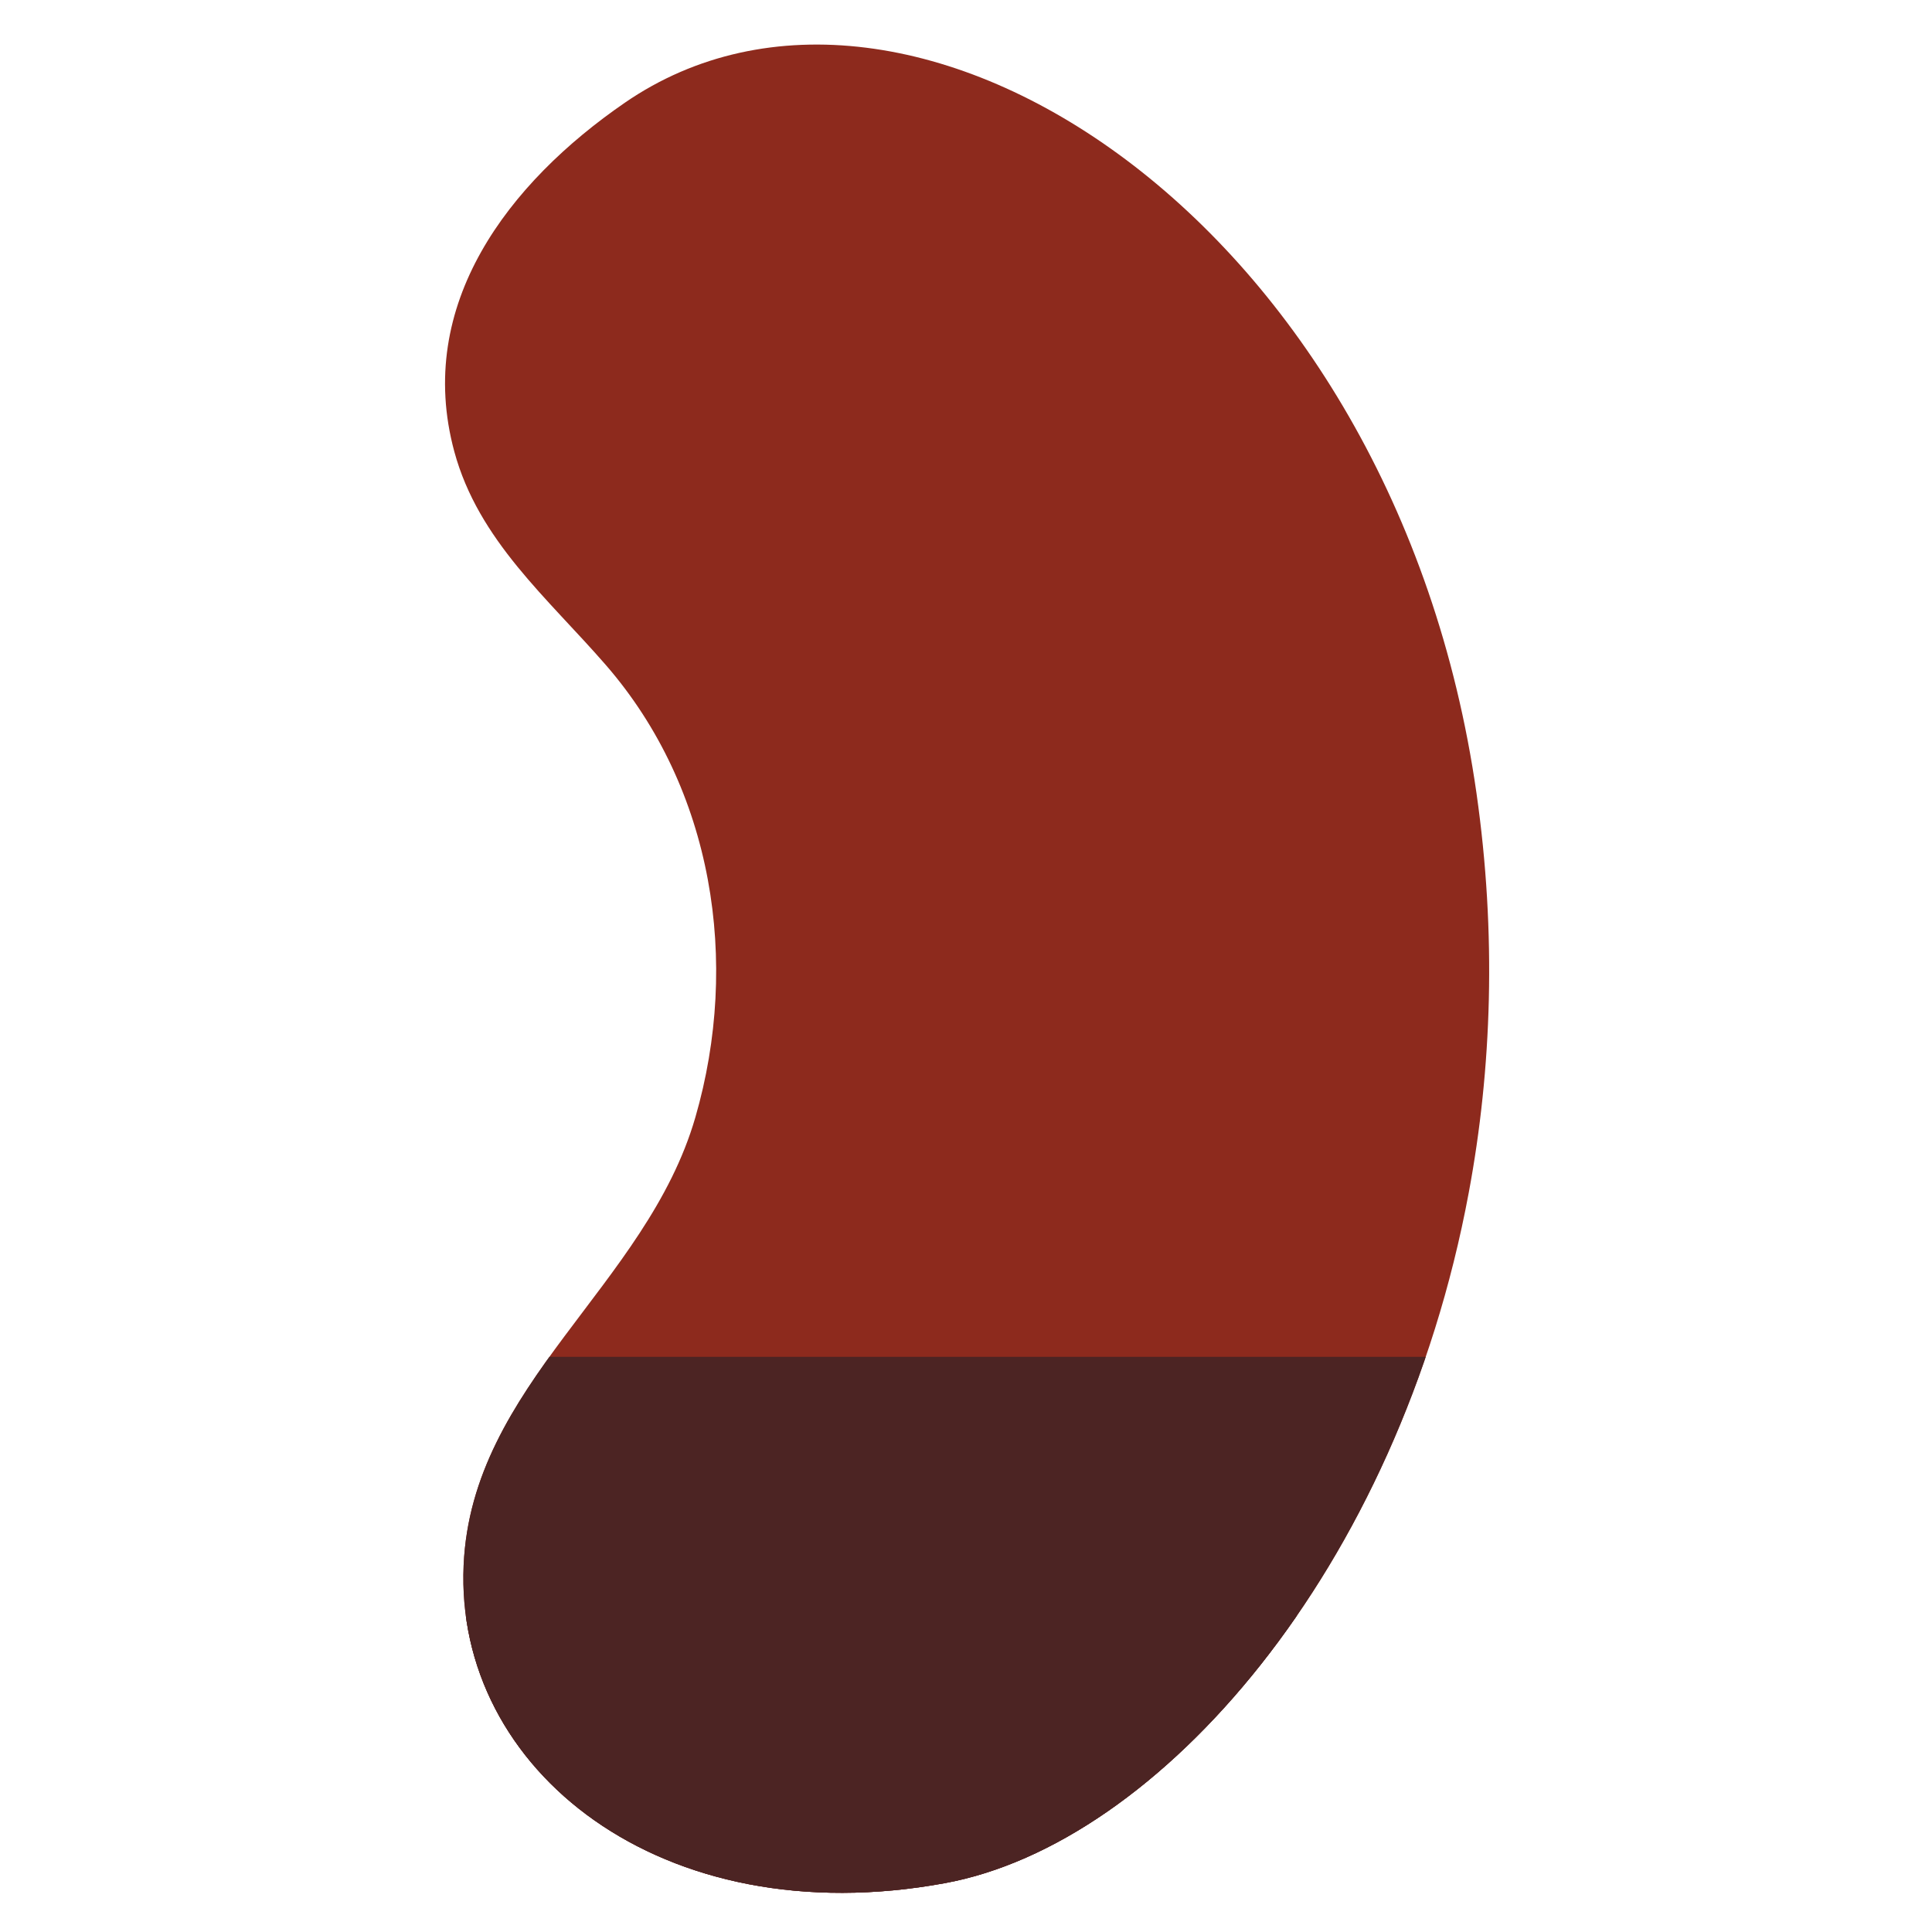 <svg xmlns="http://www.w3.org/2000/svg" xmlns:xlink="http://www.w3.org/1999/xlink" id="Layer_1" x="0px" y="0px" viewBox="0 0 360 360" style="enable-background:new 0 0 360 360;" xml:space="preserve"><style type="text/css">	.st0{fill:#8D2A1D;}	.st1{fill:none;}	.st2{clip-path:url(#SVGID_00000111193556972900300410000006184856417259243673_);fill:#2F1414;}	.st3{clip-path:url(#SVGID_00000136406162852355936520000014441236877147040385_);fill:#4C2423;}	.st4{clip-path:url(#SVGID_00000138542524637273789280000007011416267214865304_);fill:#4C2423;}	.st5{clip-path:url(#SVGID_00000137816517861573503040000005577481494718199707_);fill:#E83926;}	.st6{clip-path:url(#SVGID_00000168102385109384731240000017433250378376455103_);fill:#E83926;}	.st7{clip-path:url(#SVGID_00000133492387166784162580000011454174747233400224_);fill:#E83926;}	.st8{clip-path:url(#SVGID_00000018234705861475297820000013697371975259900040_);fill:#E95524;}	.st9{clip-path:url(#SVGID_00000048462452493845197290000002143502437086913438_);fill:#E95524;}	.st10{clip-path:url(#SVGID_00000094605940116490167710000007748126583608191387_);fill:#E95524;}	.st11{clip-path:url(#SVGID_00000119091534564804124290000001329376687547908225_);fill:#E95524;}	.st12{clip-path:url(#SVGID_00000005233466272626583790000005812423891497829813_);fill:#7BCAB0;}	.st13{clip-path:url(#SVGID_00000171689993020246421470000012261634947877226375_);fill:#F99D1C;}	.st14{clip-path:url(#SVGID_00000101065879262848255000000010173296496649063598_);fill:#F99D1C;}	.st15{clip-path:url(#SVGID_00000020397666371177346230000014331457982258706862_);fill:#F99D1C;}	.st16{clip-path:url(#SVGID_00000111176706812532220830000017372743166618082718_);fill:#F99D1C;}	.st17{clip-path:url(#SVGID_00000051364722987696381130000015821601326194318487_);fill:#F99D1C;}	.st18{clip-path:url(#SVGID_00000092425894415185165630000010837119489826984104_);fill:#72BF44;}	.st19{clip-path:url(#SVGID_00000092425894415185165630000010837119489826984104_);fill:#E8D519;}	.st20{clip-path:url(#SVGID_00000137131363526400660730000000121757994030282113_);fill:#7BCAB0;}	.st21{clip-path:url(#SVGID_00000150814539835842650390000007173942247287472571_);fill:#72BF44;}	.st22{clip-path:url(#SVGID_00000076604888387992894410000010916618532179436475_);fill:#72BF44;}	.st23{clip-path:url(#SVGID_00000048477023859456220710000000153267599377292453_);fill:#72BF44;}	.st24{clip-path:url(#SVGID_00000042011447051207571820000012778142576317633705_);fill:#72BF44;}	.st25{clip-path:url(#SVGID_00000109750415461829727560000011452899409680131511_);fill:#72BF44;}</style><path class="st0" d="M86.39,291.65c-1.7,38.09,36.82,68.98,89.71,59.24c39.85-7.33,84.51-58.37,97.59-128.7 c4.29-23.03,5.19-48.11,1.43-74.41C259.88,41.15,169.32-17.26,116.43,19.14C94.81,34.01,77.24,56.73,84.65,84.13 c4.5,16.6,17.44,27.34,28.26,39.81c20.02,23.06,25.03,55.33,16.66,84.26C120.45,239.66,87.89,257.93,86.39,291.65"></path><rect x="82.93" y="8.31" class="st1" width="194.54" height="344.4"></rect><g>	<defs>		<path id="SVGID_00000165951575654377744820000016969739511812560306_" d="M86.39,291.65c-1.7,38.09,36.82,68.98,89.71,59.24   c39.85-7.33,84.51-58.37,97.59-128.7c4.29-23.03,5.19-48.11,1.43-74.41C259.88,41.15,169.32-17.26,116.43,19.14   C94.81,34.01,77.24,56.73,84.65,84.13c4.5,16.6,17.44,27.34,28.26,39.81c20.02,23.06,25.03,55.33,16.66,84.26   C120.45,239.66,87.89,257.93,86.39,291.65"></path>	</defs>	<clipPath id="SVGID_00000068650027762574959360000015300297684944060051_">		<use xlink:href="#SVGID_00000165951575654377744820000016969739511812560306_" style="overflow:visible;"></use>	</clipPath>			<rect x="15.6" y="252.83" style="clip-path:url(#SVGID_00000068650027762574959360000015300297684944060051_);fill:#4C2423;" width="344.4" height="99.88"></rect></g><g>	<defs>		<path id="SVGID_00000054943979157384458500000013506163889355730361_" d="M86.39,291.65c-1.7,38.09,36.82,68.98,89.71,59.24   c39.85-7.33,84.51-58.37,97.59-128.7c4.29-23.03,5.19-48.11,1.43-74.41C259.88,41.15,169.32-17.26,116.43,19.14   C94.81,34.01,77.24,56.73,84.65,84.13c4.5,16.6,17.44,27.34,28.26,39.81c20.02,23.06,25.03,55.33,16.66,84.26   C120.45,239.66,87.89,257.93,86.39,291.65"></path>	</defs>	<clipPath id="SVGID_00000111870219492867263120000004448325452391933068_">		<use xlink:href="#SVGID_00000054943979157384458500000013506163889355730361_" style="overflow:visible;"></use>	</clipPath>			<rect x="27.65" y="301.05" style="clip-path:url(#SVGID_00000111870219492867263120000004448325452391933068_);fill:#4C2423;" width="344.4" height="51.66"></rect></g></svg>